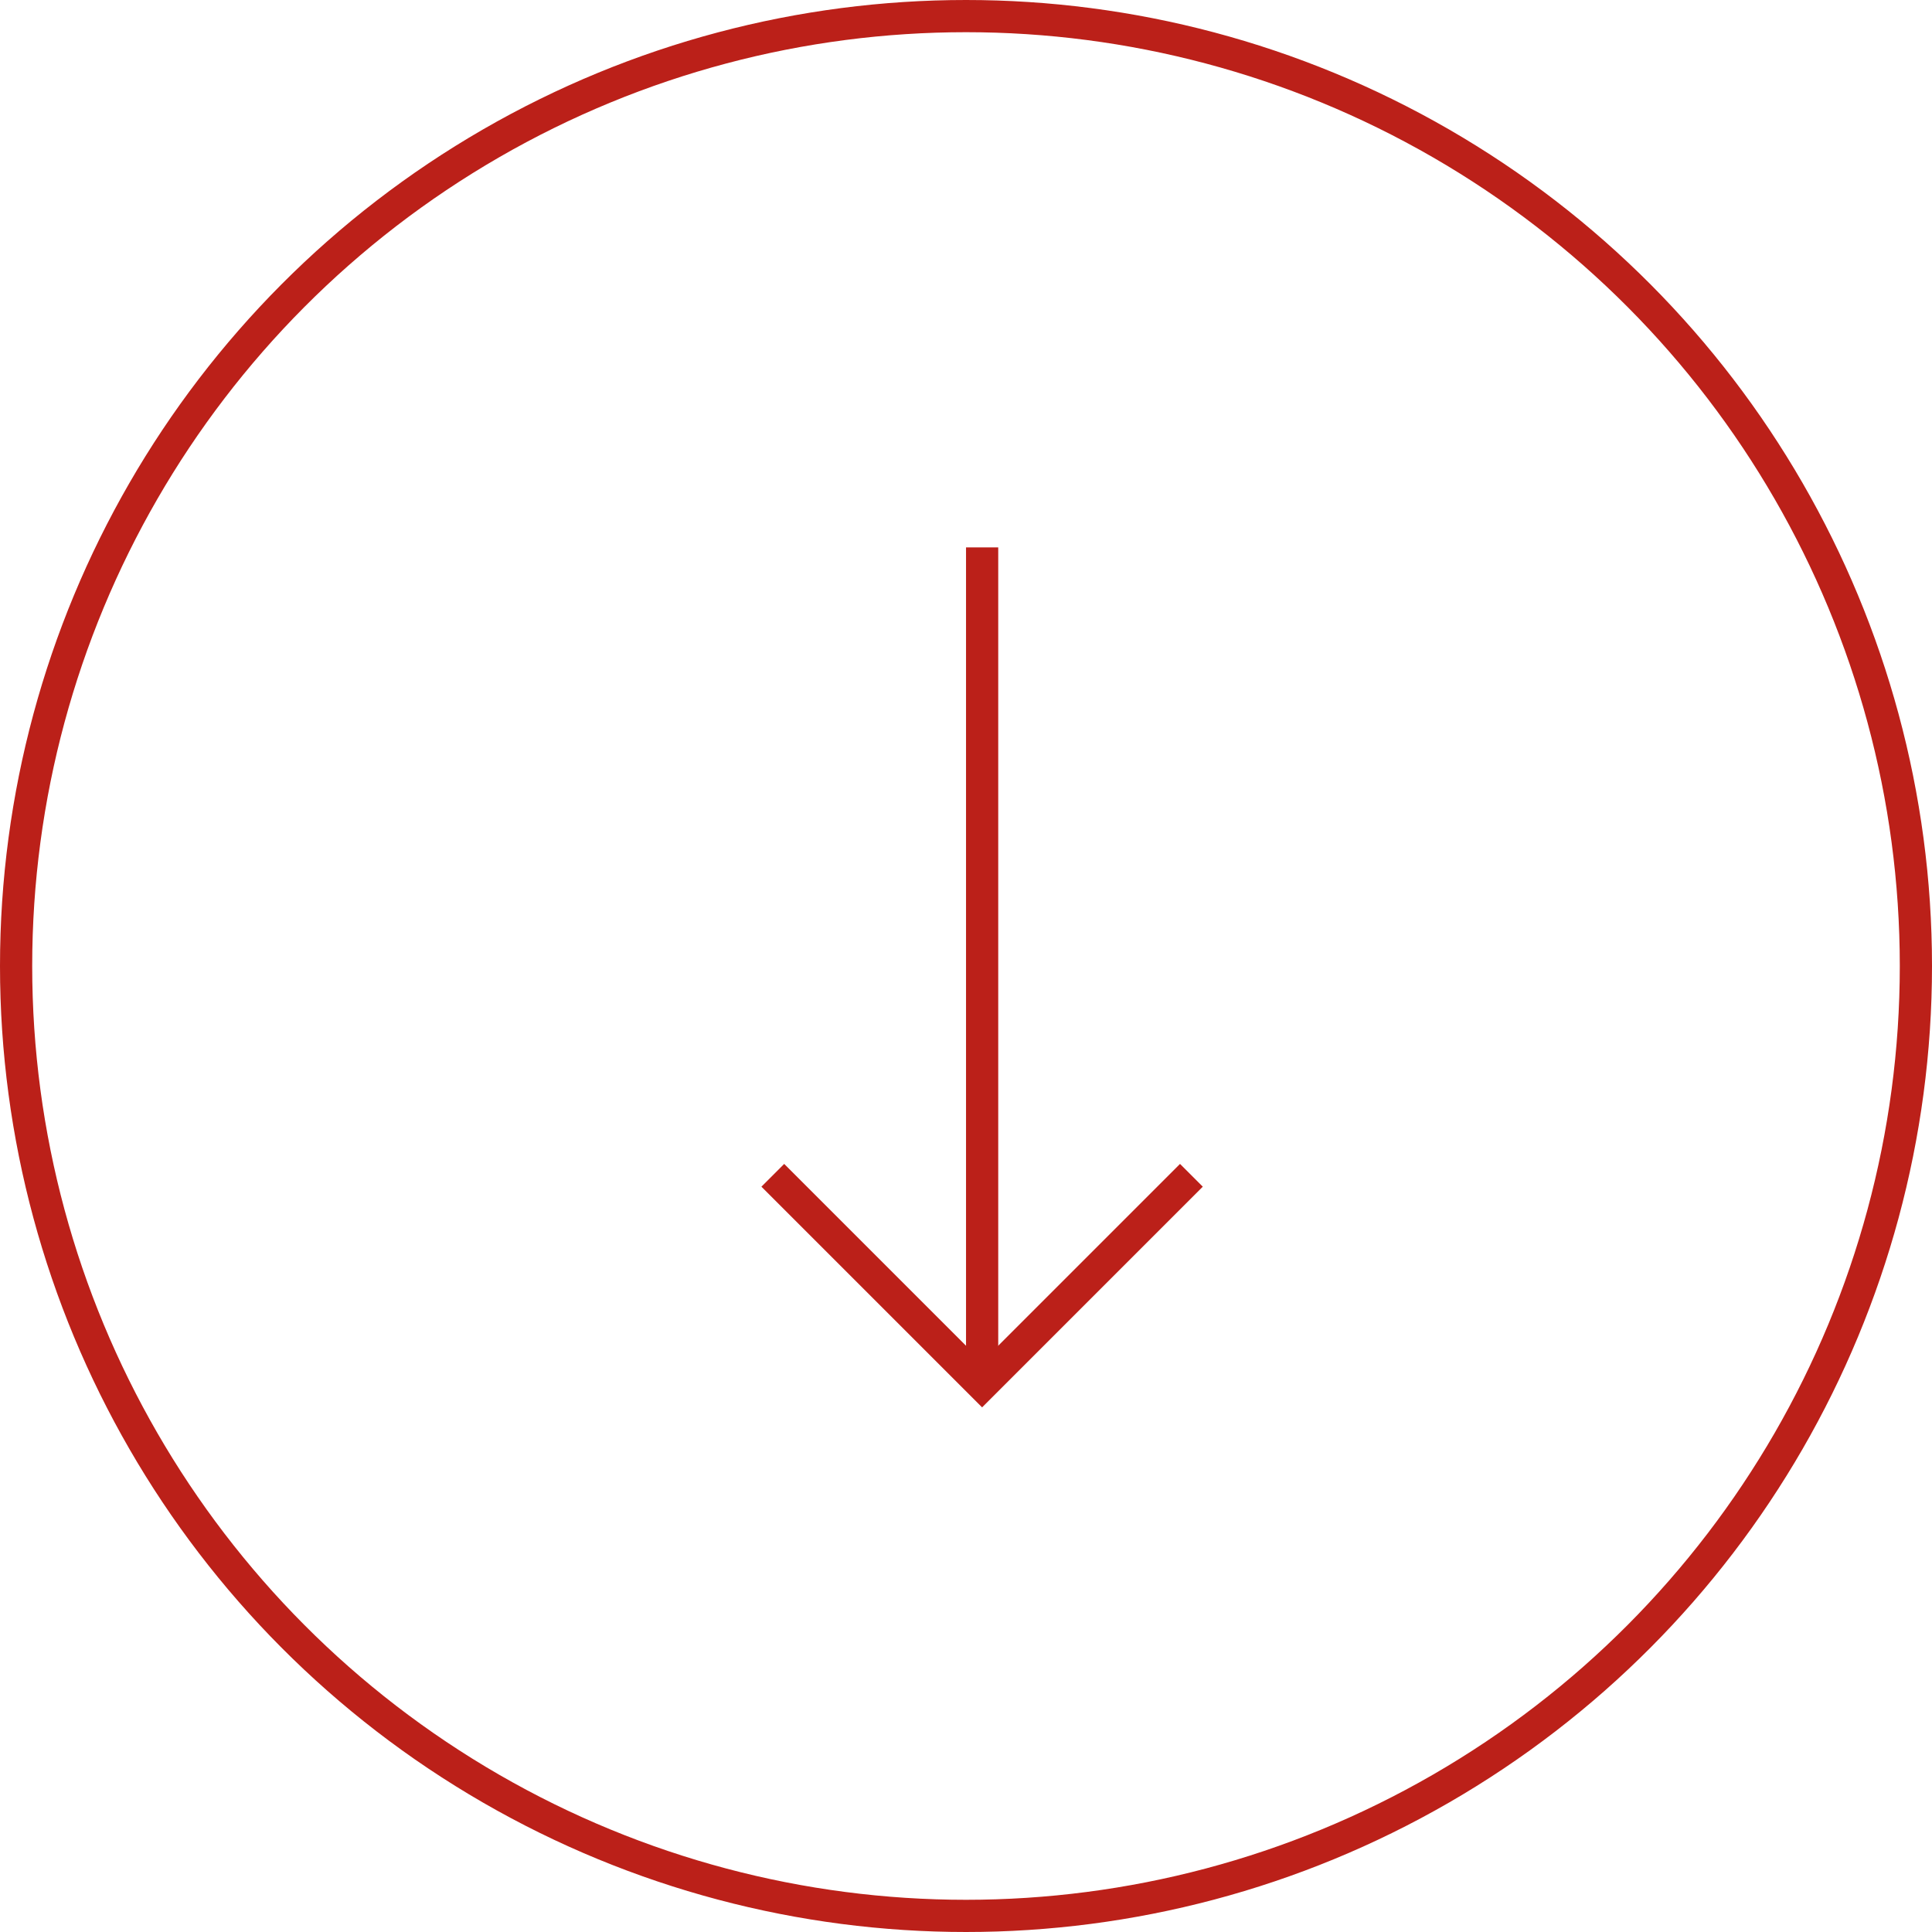 <?xml version="1.0" encoding="UTF-8"?> <svg xmlns="http://www.w3.org/2000/svg" width="60" height="60" viewBox="0 0 60 60"><defs><style>.a,.c{fill:none;}.a{stroke:#bb2019;stroke-miterlimit:10;}.b{stroke:none;}</style></defs><g transform="translate(-263 -734)"><g transform="translate(263 734)"><g transform="translate(24 17)"><path class="a" d="M.813,0V26" transform="translate(5.688)"></path><path class="a" d="M0,0,6.5,6.5,13,0" transform="translate(0 19.5)"></path></g><g class="a"><circle class="b" cx="30" cy="30" r="30"></circle><circle class="c" cx="30" cy="30" r="29.5"></circle></g></g></g></svg> 
